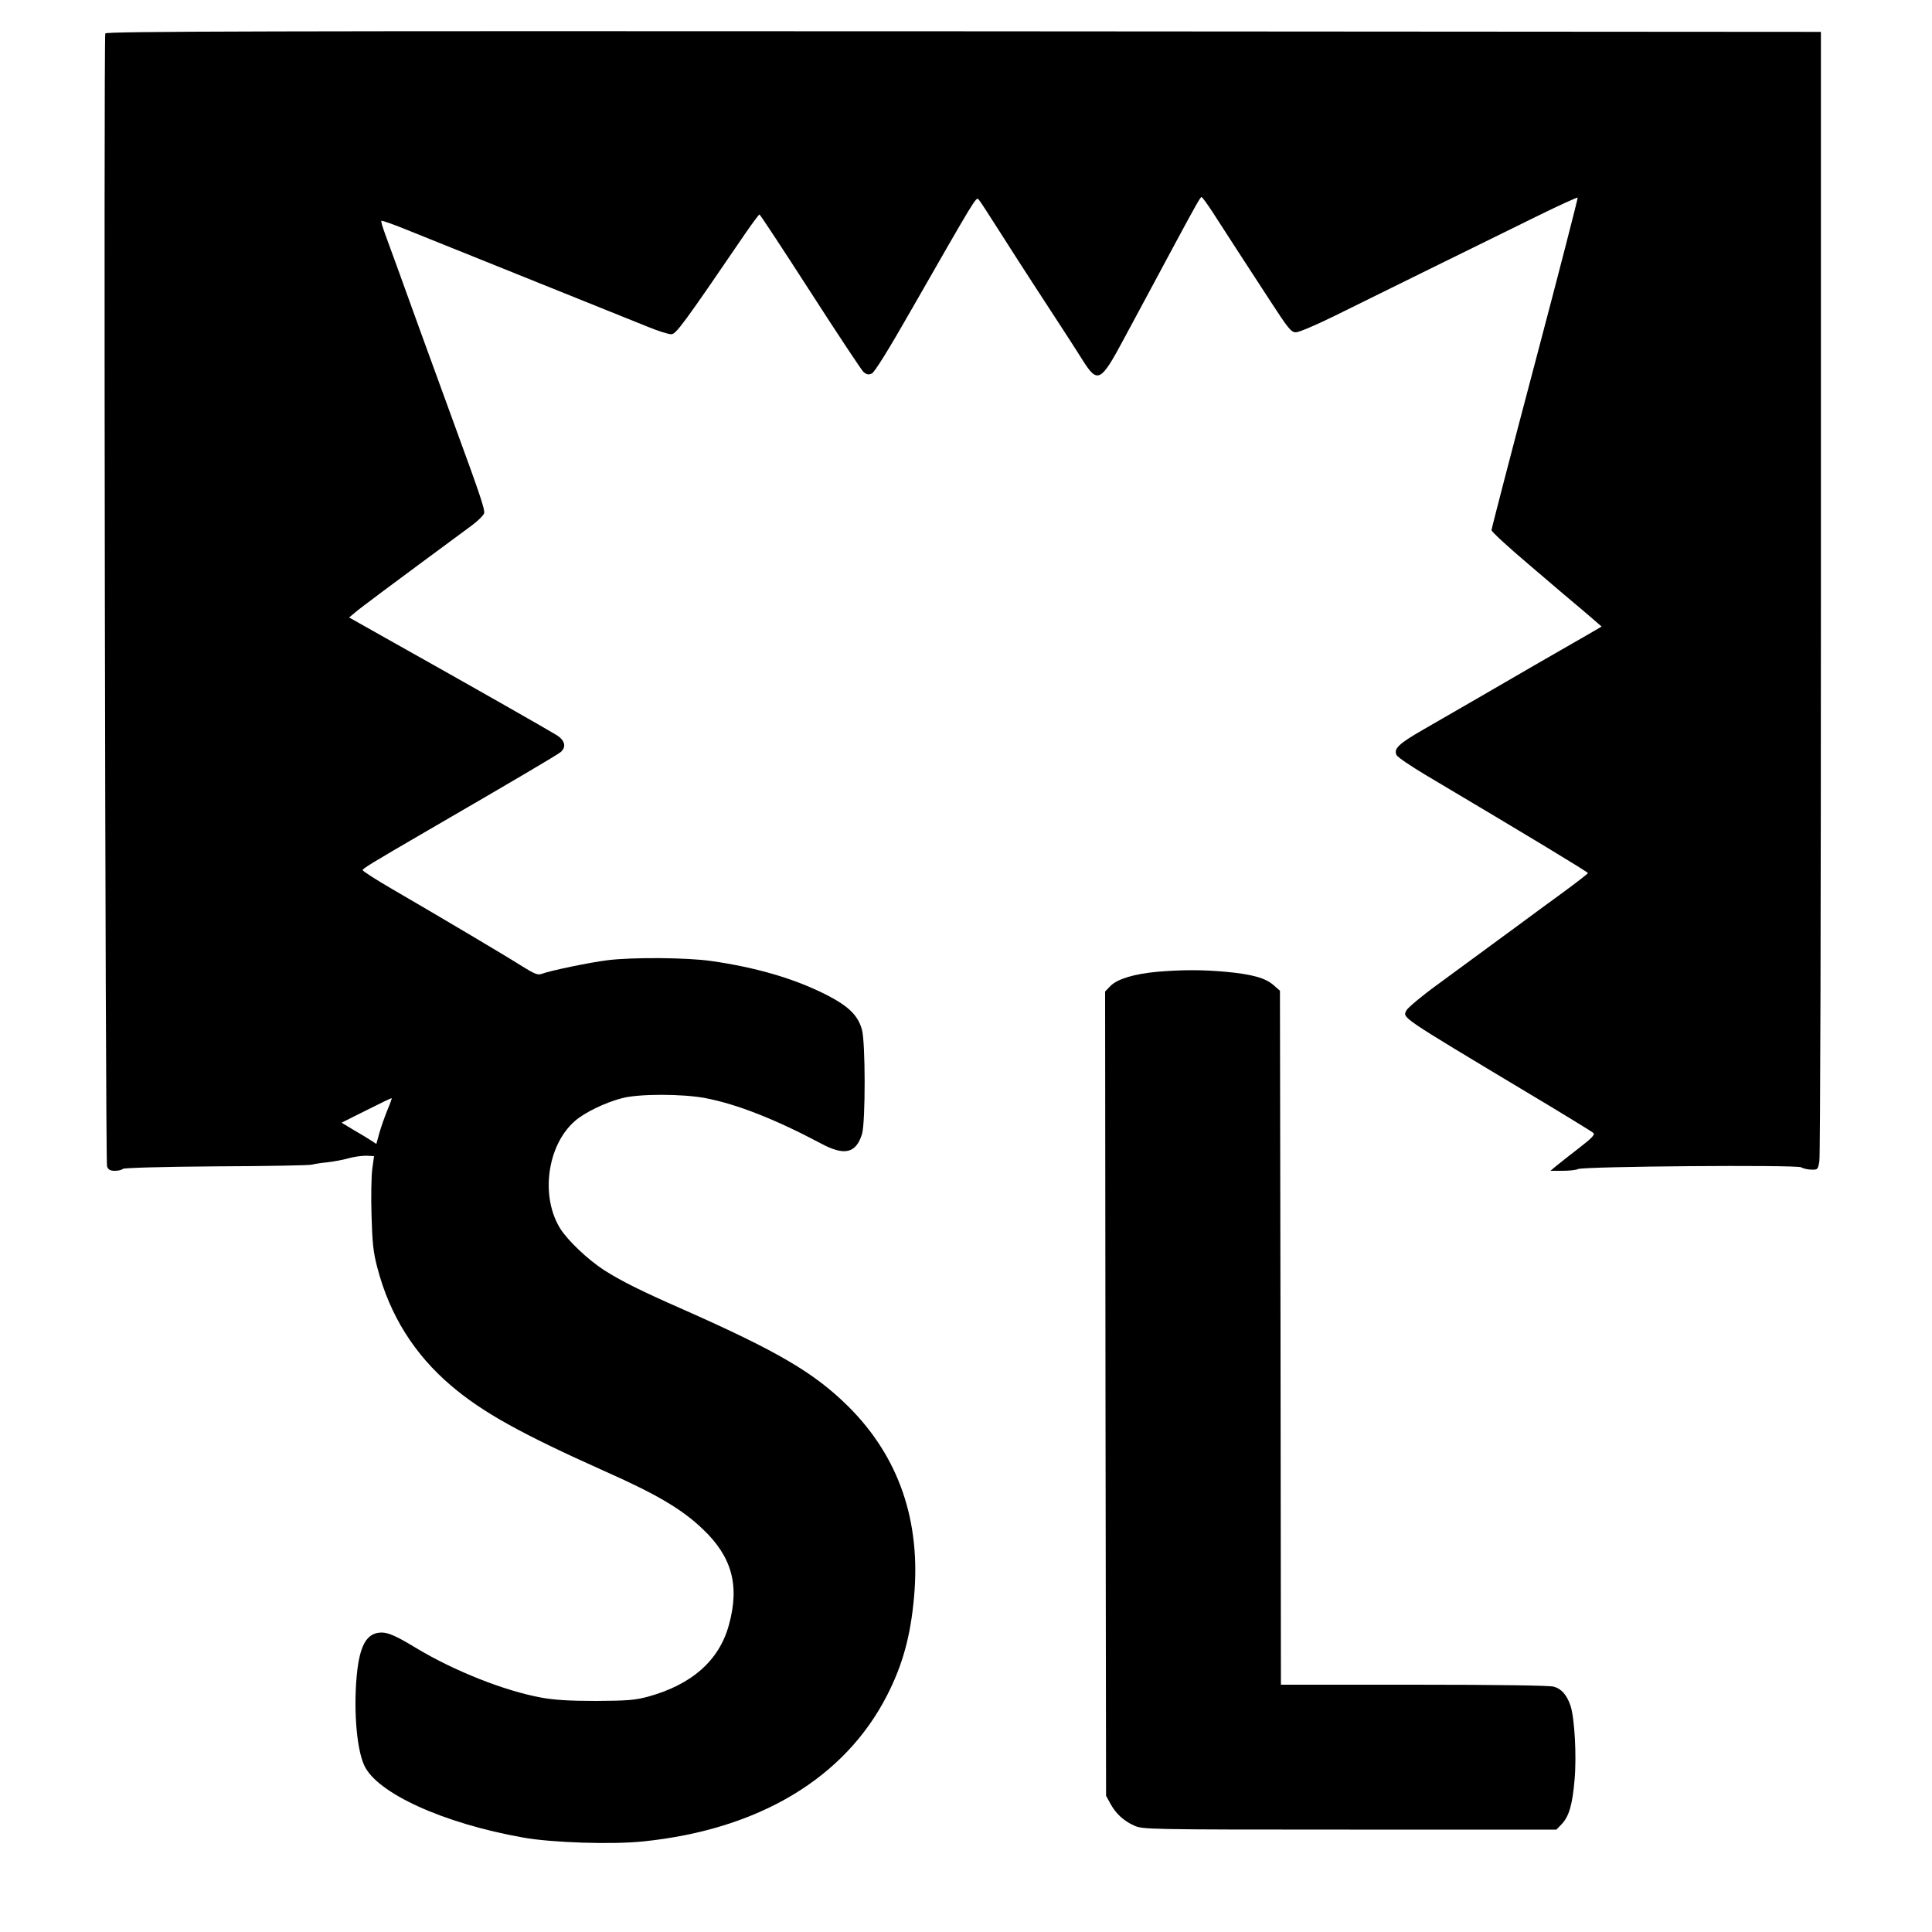 <?xml version="1.0" standalone="no"?>
<!DOCTYPE svg PUBLIC "-//W3C//DTD SVG 20010904//EN"
 "http://www.w3.org/TR/2001/REC-SVG-20010904/DTD/svg10.dtd">
<svg version="1.0" xmlns="http://www.w3.org/2000/svg"
 width="1000pt" height="1000pt" viewBox="0 0 1000 1000"
 preserveAspectRatio="xMidYMid meet">
<g transform="translate(0,1000) scale(0.1,-0.1)"
fill="#000000" stroke="none">
<path d="M545 9827 c-9 -22 0 -5841 9 -5864 6 -17 16 -23 40 -23 18 0 36 4 42
10 5 5 198 11 484 13 261 1 484 5 495 9 11 3 47 9 80 12 33 4 83 13 110 21 28
8 68 13 91 13 l40 -2 -9 -66 c-5 -36 -7 -144 -4 -240 4 -143 9 -192 30 -271
64 -246 191 -449 383 -612 161 -137 361 -248 792 -441 273 -121 402 -198 509
-300 152 -144 192 -292 136 -496 -50 -184 -191 -309 -419 -372 -68 -18 -106
-21 -269 -22 -137 0 -216 5 -282 17 -192 35 -452 138 -651 258 -99 60 -142 79
-176 79 -72 0 -109 -56 -126 -190 -22 -182 -7 -406 35 -497 65 -144 410 -301
822 -374 150 -27 463 -37 624 -20 598 62 1042 328 1261 757 80 157 121 305
139 507 36 394 -78 726 -340 987 -177 175 -364 285 -859 504 -218 96 -318 146
-407 203 -84 55 -184 150 -224 212 -105 166 -70 432 74 558 49 44 159 97 245
119 87 23 312 23 432 0 163 -31 365 -111 598 -235 121 -65 181 -51 212 50 18
63 18 477 -1 541 -21 73 -68 119 -180 177 -164 84 -366 144 -601 177 -125 18
-407 20 -535 4 -90 -11 -298 -54 -342 -71 -19 -7 -37 0 -101 40 -80 51 -407
245 -670 398 -85 49 -154 94 -155 99 0 8 38 32 343 209 424 246 667 389 683
403 29 26 21 59 -20 86 -40 25 -456 262 -847 481 l-229 129 30 25 c25 22 167
128 606 452 32 24 60 52 63 63 4 19 -19 89 -146 436 -15 41 -98 269 -184 505
-85 237 -167 461 -181 499 -14 38 -24 71 -21 73 2 3 62 -18 133 -47 228 -92
1145 -461 1245 -501 53 -22 108 -39 122 -39 25 0 60 47 386 525 36 52 68 95
71 95 3 0 121 -179 262 -398 141 -219 265 -406 276 -417 17 -14 26 -16 44 -8
14 7 84 119 201 324 335 585 338 591 351 577 7 -7 56 -83 110 -168 54 -85 135
-211 180 -280 137 -210 210 -322 253 -391 73 -114 91 -104 206 111 40 74 110
205 156 290 46 85 95 178 110 205 112 208 133 245 139 245 4 0 31 -37 60 -82
77 -119 167 -259 292 -450 98 -151 112 -168 137 -168 15 0 107 39 202 86 212
105 769 379 1048 516 112 55 206 98 208 95 2 -2 -97 -387 -221 -856 -124 -468
-225 -858 -225 -865 0 -8 89 -90 198 -182 108 -93 236 -201 285 -242 l87 -75
-72 -42 c-99 -56 -379 -218 -568 -328 -85 -49 -211 -122 -279 -161 -133 -76
-159 -102 -142 -135 6 -11 73 -56 148 -101 537 -319 843 -504 842 -509 0 -3
-59 -49 -130 -101 -72 -52 -172 -126 -222 -163 -101 -74 -196 -144 -425 -312
-83 -60 -155 -121 -162 -134 -19 -41 -48 -22 627 -427 181 -108 334 -202 340
-208 10 -9 -8 -27 -75 -79 -48 -37 -100 -78 -117 -92 l-30 -25 63 0 c35 0 71
4 80 9 28 14 1130 23 1155 9 12 -7 37 -12 54 -12 31 -1 33 1 40 44 5 25 8
1350 8 2945 l0 2900 -4438 3 c-3572 2 -4439 0 -4442 -11z m1460 -5573 c-13
-32 -32 -85 -41 -117 l-16 -58 -26 17 c-15 10 -56 35 -91 55 l-63 38 128 64
c71 36 130 64 131 63 2 -2 -8 -29 -22 -62z"/>
<path d="M5989 4970 c-119 -11 -204 -37 -240 -72 l-29 -30 2 -2081 3 -2082 22
-40 c28 -52 68 -89 123 -114 44 -20 60 -21 1116 -21 l1070 0 27 28 c38 40 56
100 67 231 11 123 0 318 -21 382 -19 56 -47 88 -87 99 -24 6 -284 10 -724 10
l-688 0 -2 1796 -3 1796 -32 28 c-42 38 -111 57 -248 70 -122 11 -227 11 -356
0z"/>
</g>
</svg>
